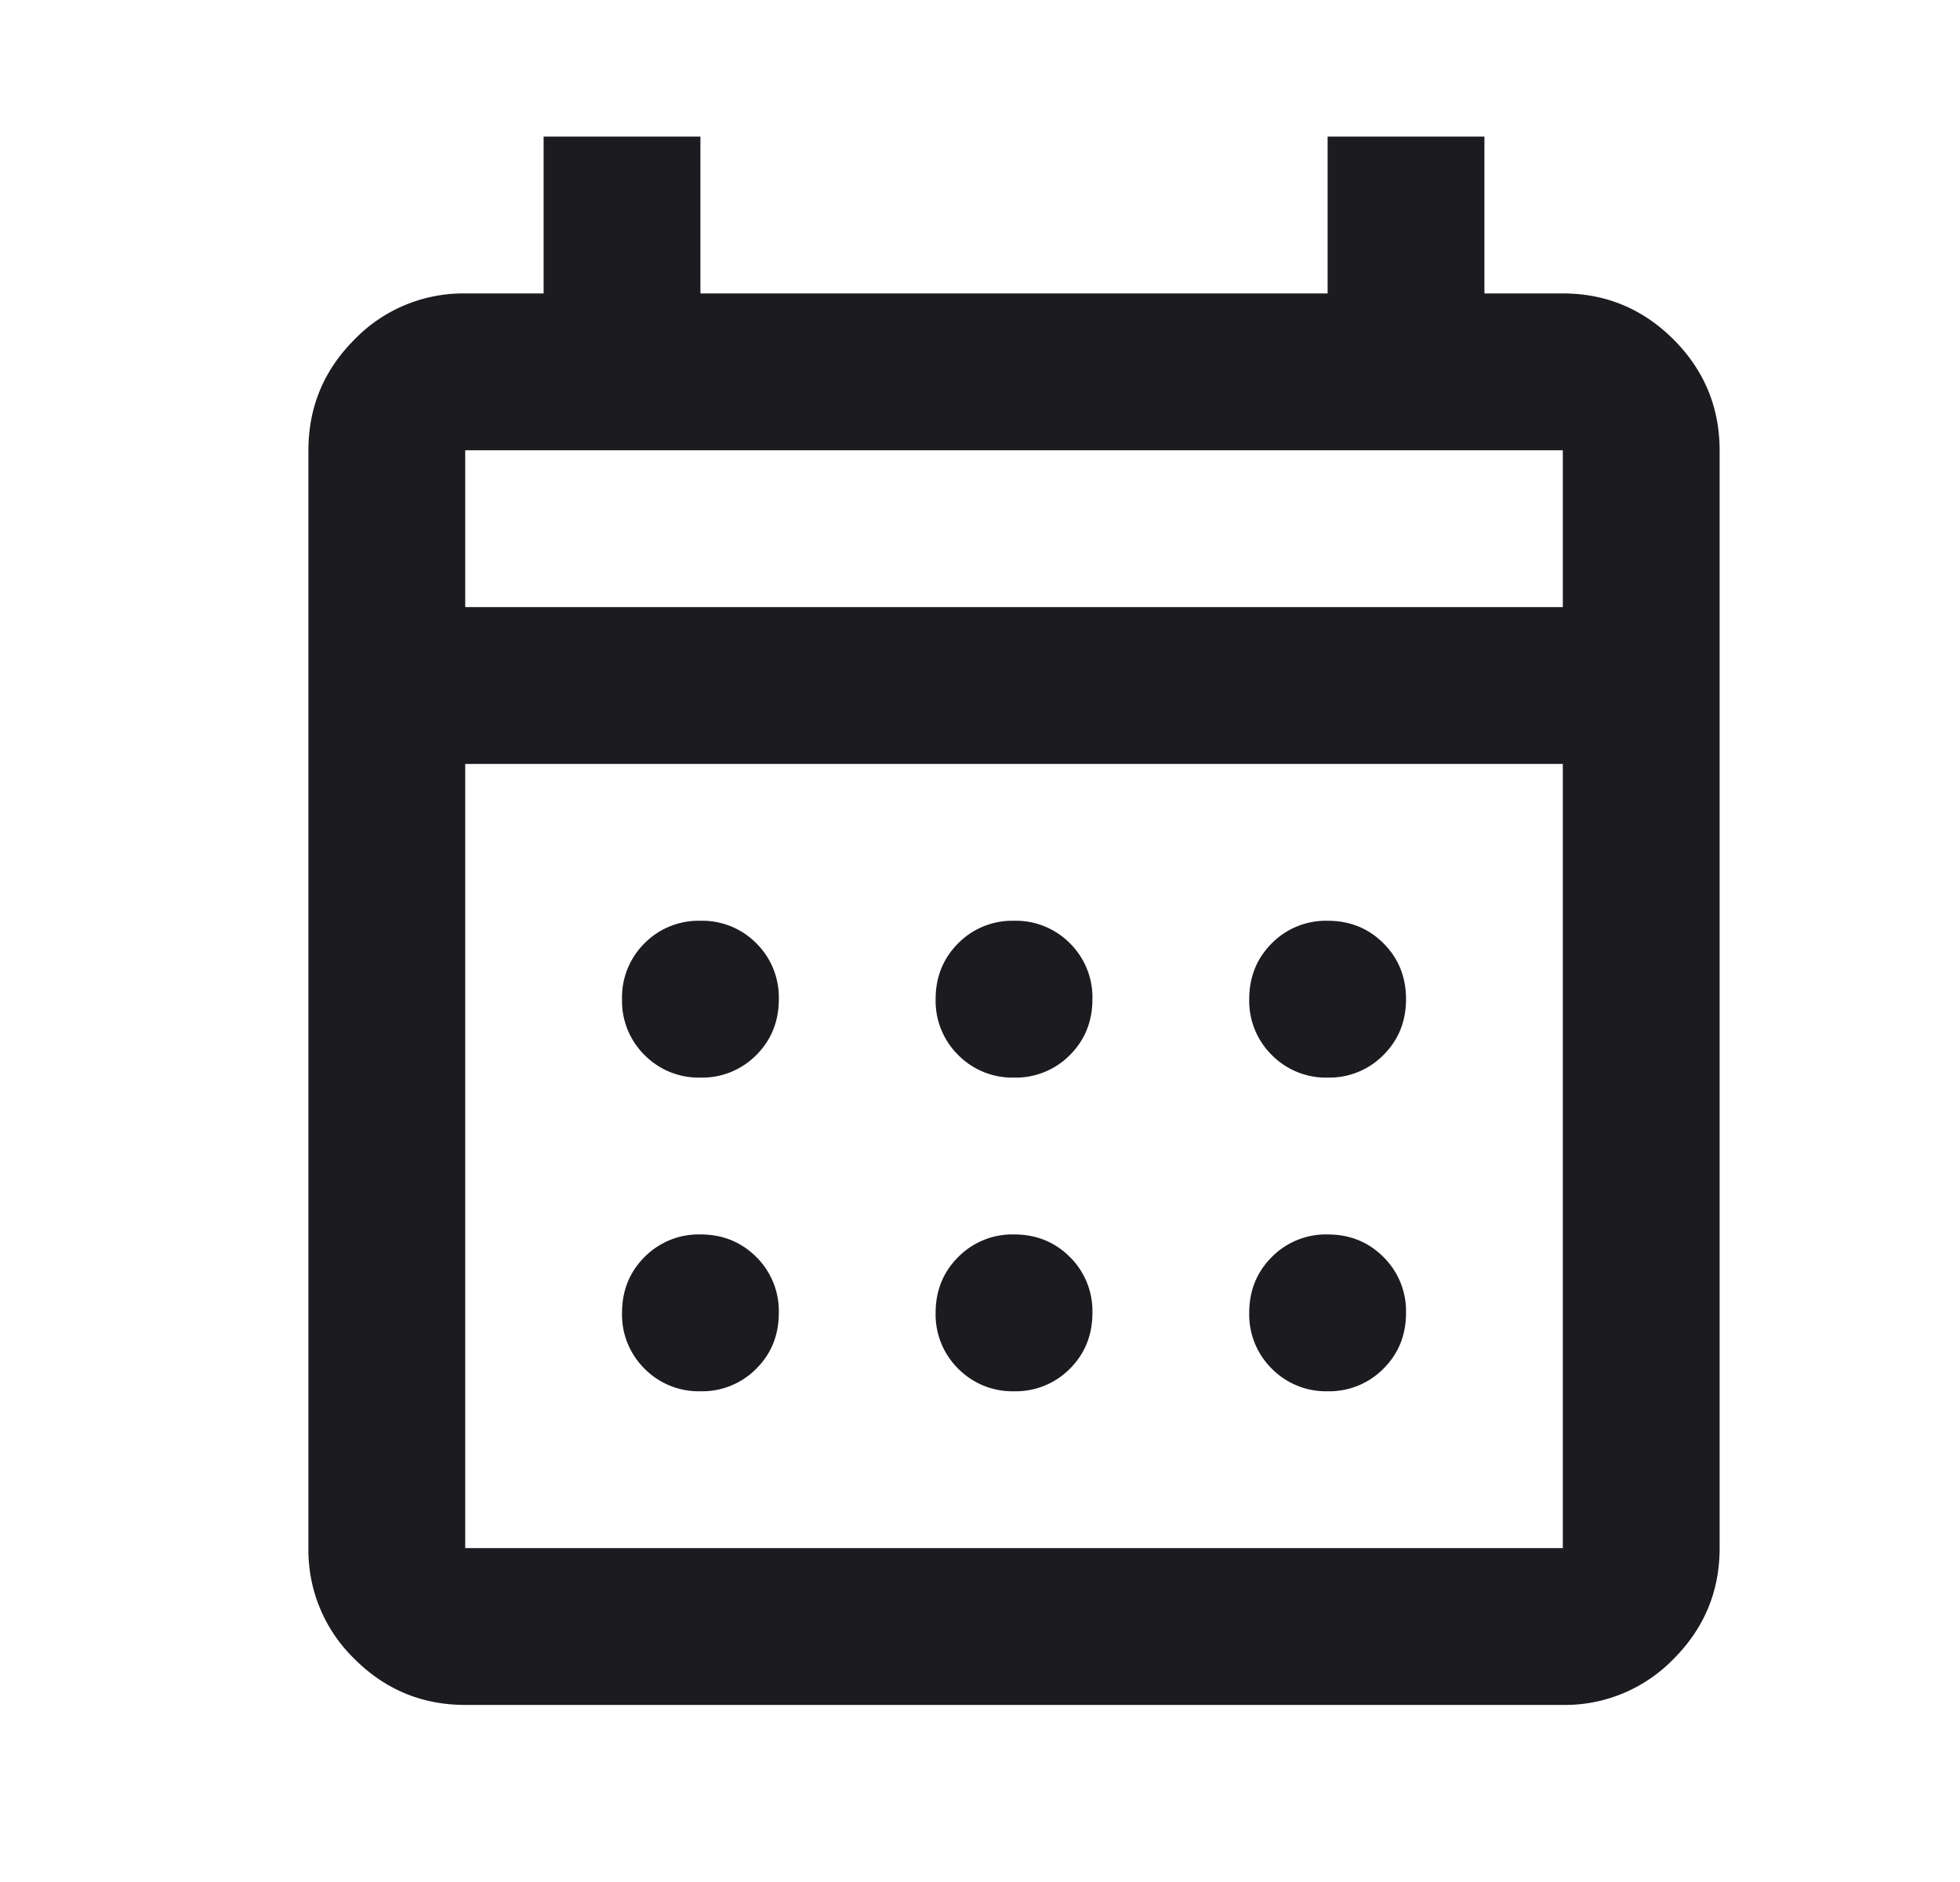 <svg width="25" height="24" viewBox="0 0 25 24" fill="none" xmlns="http://www.w3.org/2000/svg"><mask id="a" style="mask-type:alpha" maskUnits="userSpaceOnUse" x="0" y="0" width="25" height="24"><path fill="#D9D9D9" d="M.5 0h24v24H.5z"/></mask><g mask="url(#a)"><path d="M5.934 21.742q-.825 0-1.413-.587a1.93 1.93 0 0 1-.587-1.413v-14q0-.824.587-1.412a1.93 1.93 0 0 1 1.413-.588h1v-2h2v2h8v-2h2v2h1q.824 0 1.413.588.586.588.587 1.412v14q0 .825-.587 1.413a1.93 1.93 0 0 1-1.413.587zm0-2h14v-10h-14zm0-12h14v-2h-14zm7 6a.97.97 0 0 1-.712-.288.97.97 0 0 1-.288-.712q0-.424.288-.713a.97.97 0 0 1 .712-.287.97.97 0 0 1 .713.287.97.97 0 0 1 .287.713q0 .424-.287.712a.97.97 0 0 1-.713.288m-4 0a.97.97 0 0 1-.713-.288.97.97 0 0 1-.287-.712.97.97 0 0 1 .287-.713.97.97 0 0 1 .713-.287.97.97 0 0 1 .713.287.97.97 0 0 1 .287.713q0 .424-.287.712a.97.97 0 0 1-.713.288m8 0a.97.97 0 0 1-.712-.288.97.97 0 0 1-.288-.712q0-.424.288-.713a.97.97 0 0 1 .712-.287q.424 0 .712.287.288.288.288.713 0 .424-.288.712a.97.97 0 0 1-.712.288m-4 4a.97.97 0 0 1-.712-.288.97.97 0 0 1-.288-.712q0-.424.288-.712a.97.97 0 0 1 .712-.288q.424 0 .713.288a.97.97 0 0 1 .287.712q0 .425-.287.712a.97.97 0 0 1-.713.288m-4 0a.97.97 0 0 1-.713-.288.97.97 0 0 1-.287-.712q0-.424.287-.712a.97.97 0 0 1 .713-.288q.424 0 .713.288a.97.97 0 0 1 .287.712q0 .425-.287.712a.97.97 0 0 1-.713.288m8 0a.97.97 0 0 1-.712-.288.97.97 0 0 1-.288-.712q0-.424.288-.712a.97.97 0 0 1 .712-.288q.424 0 .712.288a.97.97 0 0 1 .288.712q0 .425-.288.712a.97.97 0 0 1-.712.288" fill="#1C1B1F"/></g></svg>